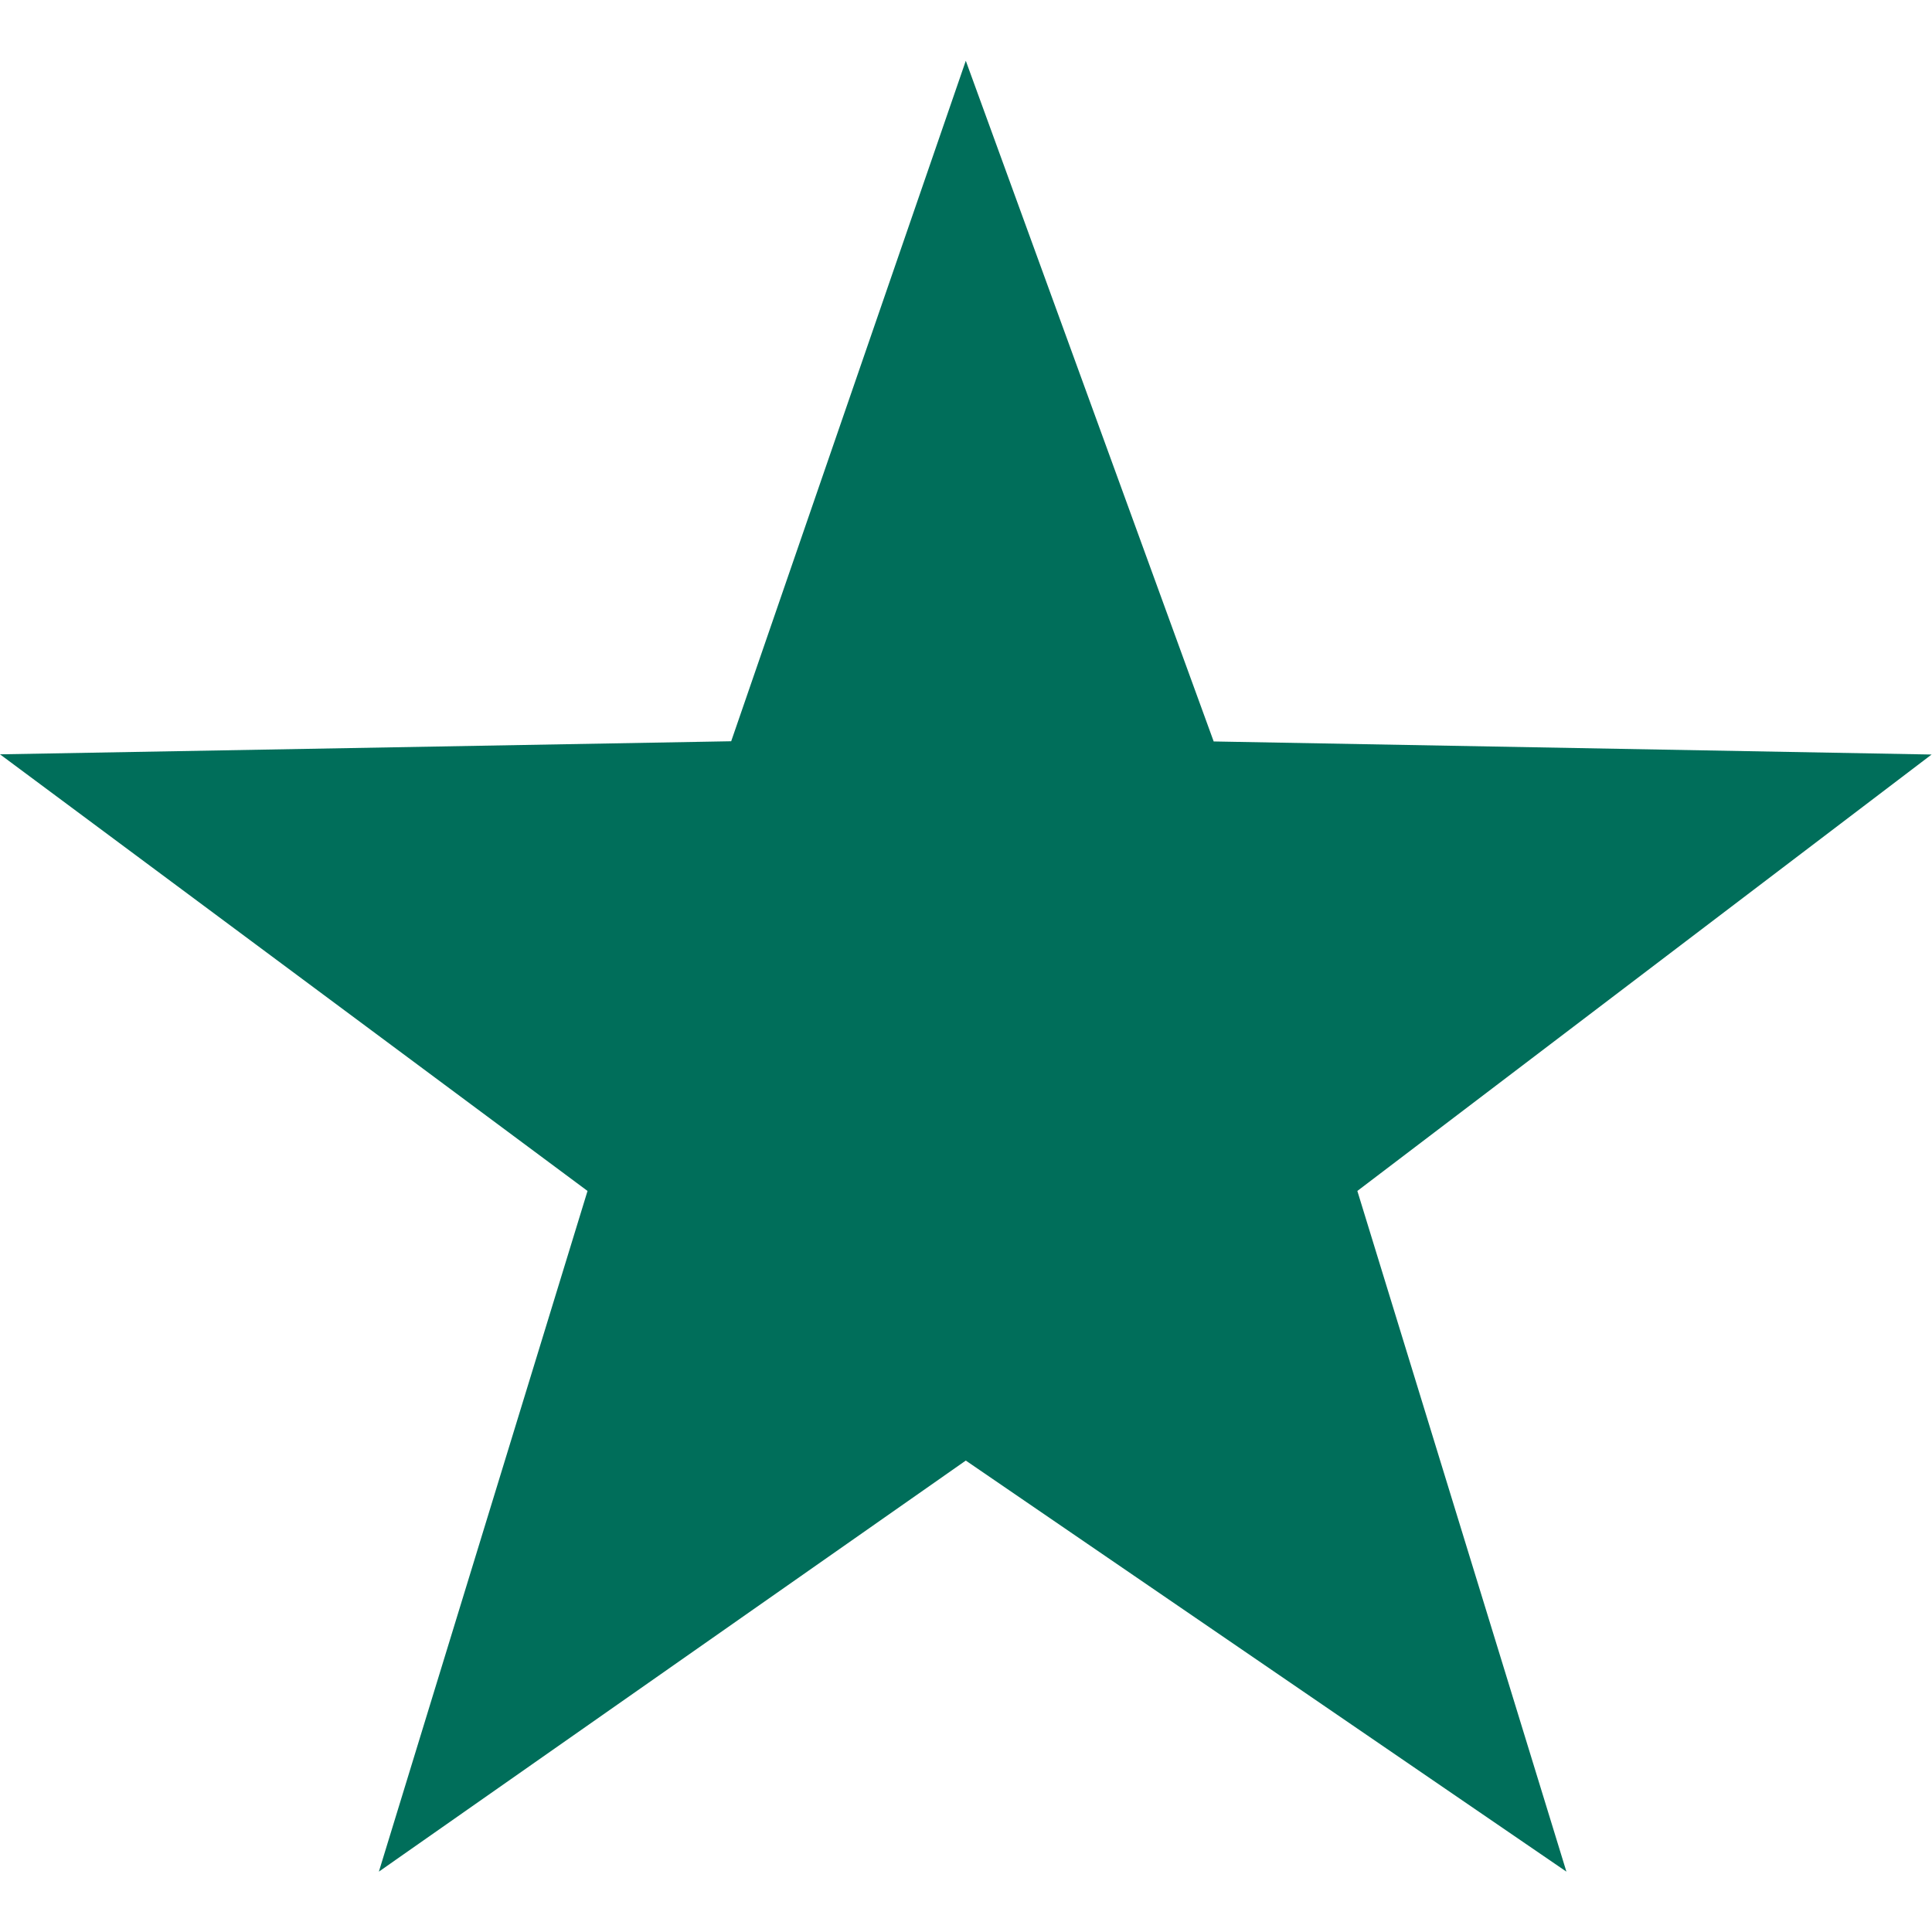 <svg
    xmlns="http://www.w3.org/2000/svg"
    width="18"
    height="18"
    viewBox="0 0 9.602 9"
  >
    <path
      id="Path_10604"
      data-name="Path 10604"
      d="M10,49.857,7.083,51.9l1.037-3.383L5.2,46.347l3.634-.065L10,42.9l1.232,3.383,3.568.065-2.854,2.169L12.985,51.9Z"
      transform="translate(-5.2 -42.899)"
      fill="#006e5a"
    />
  </svg>
